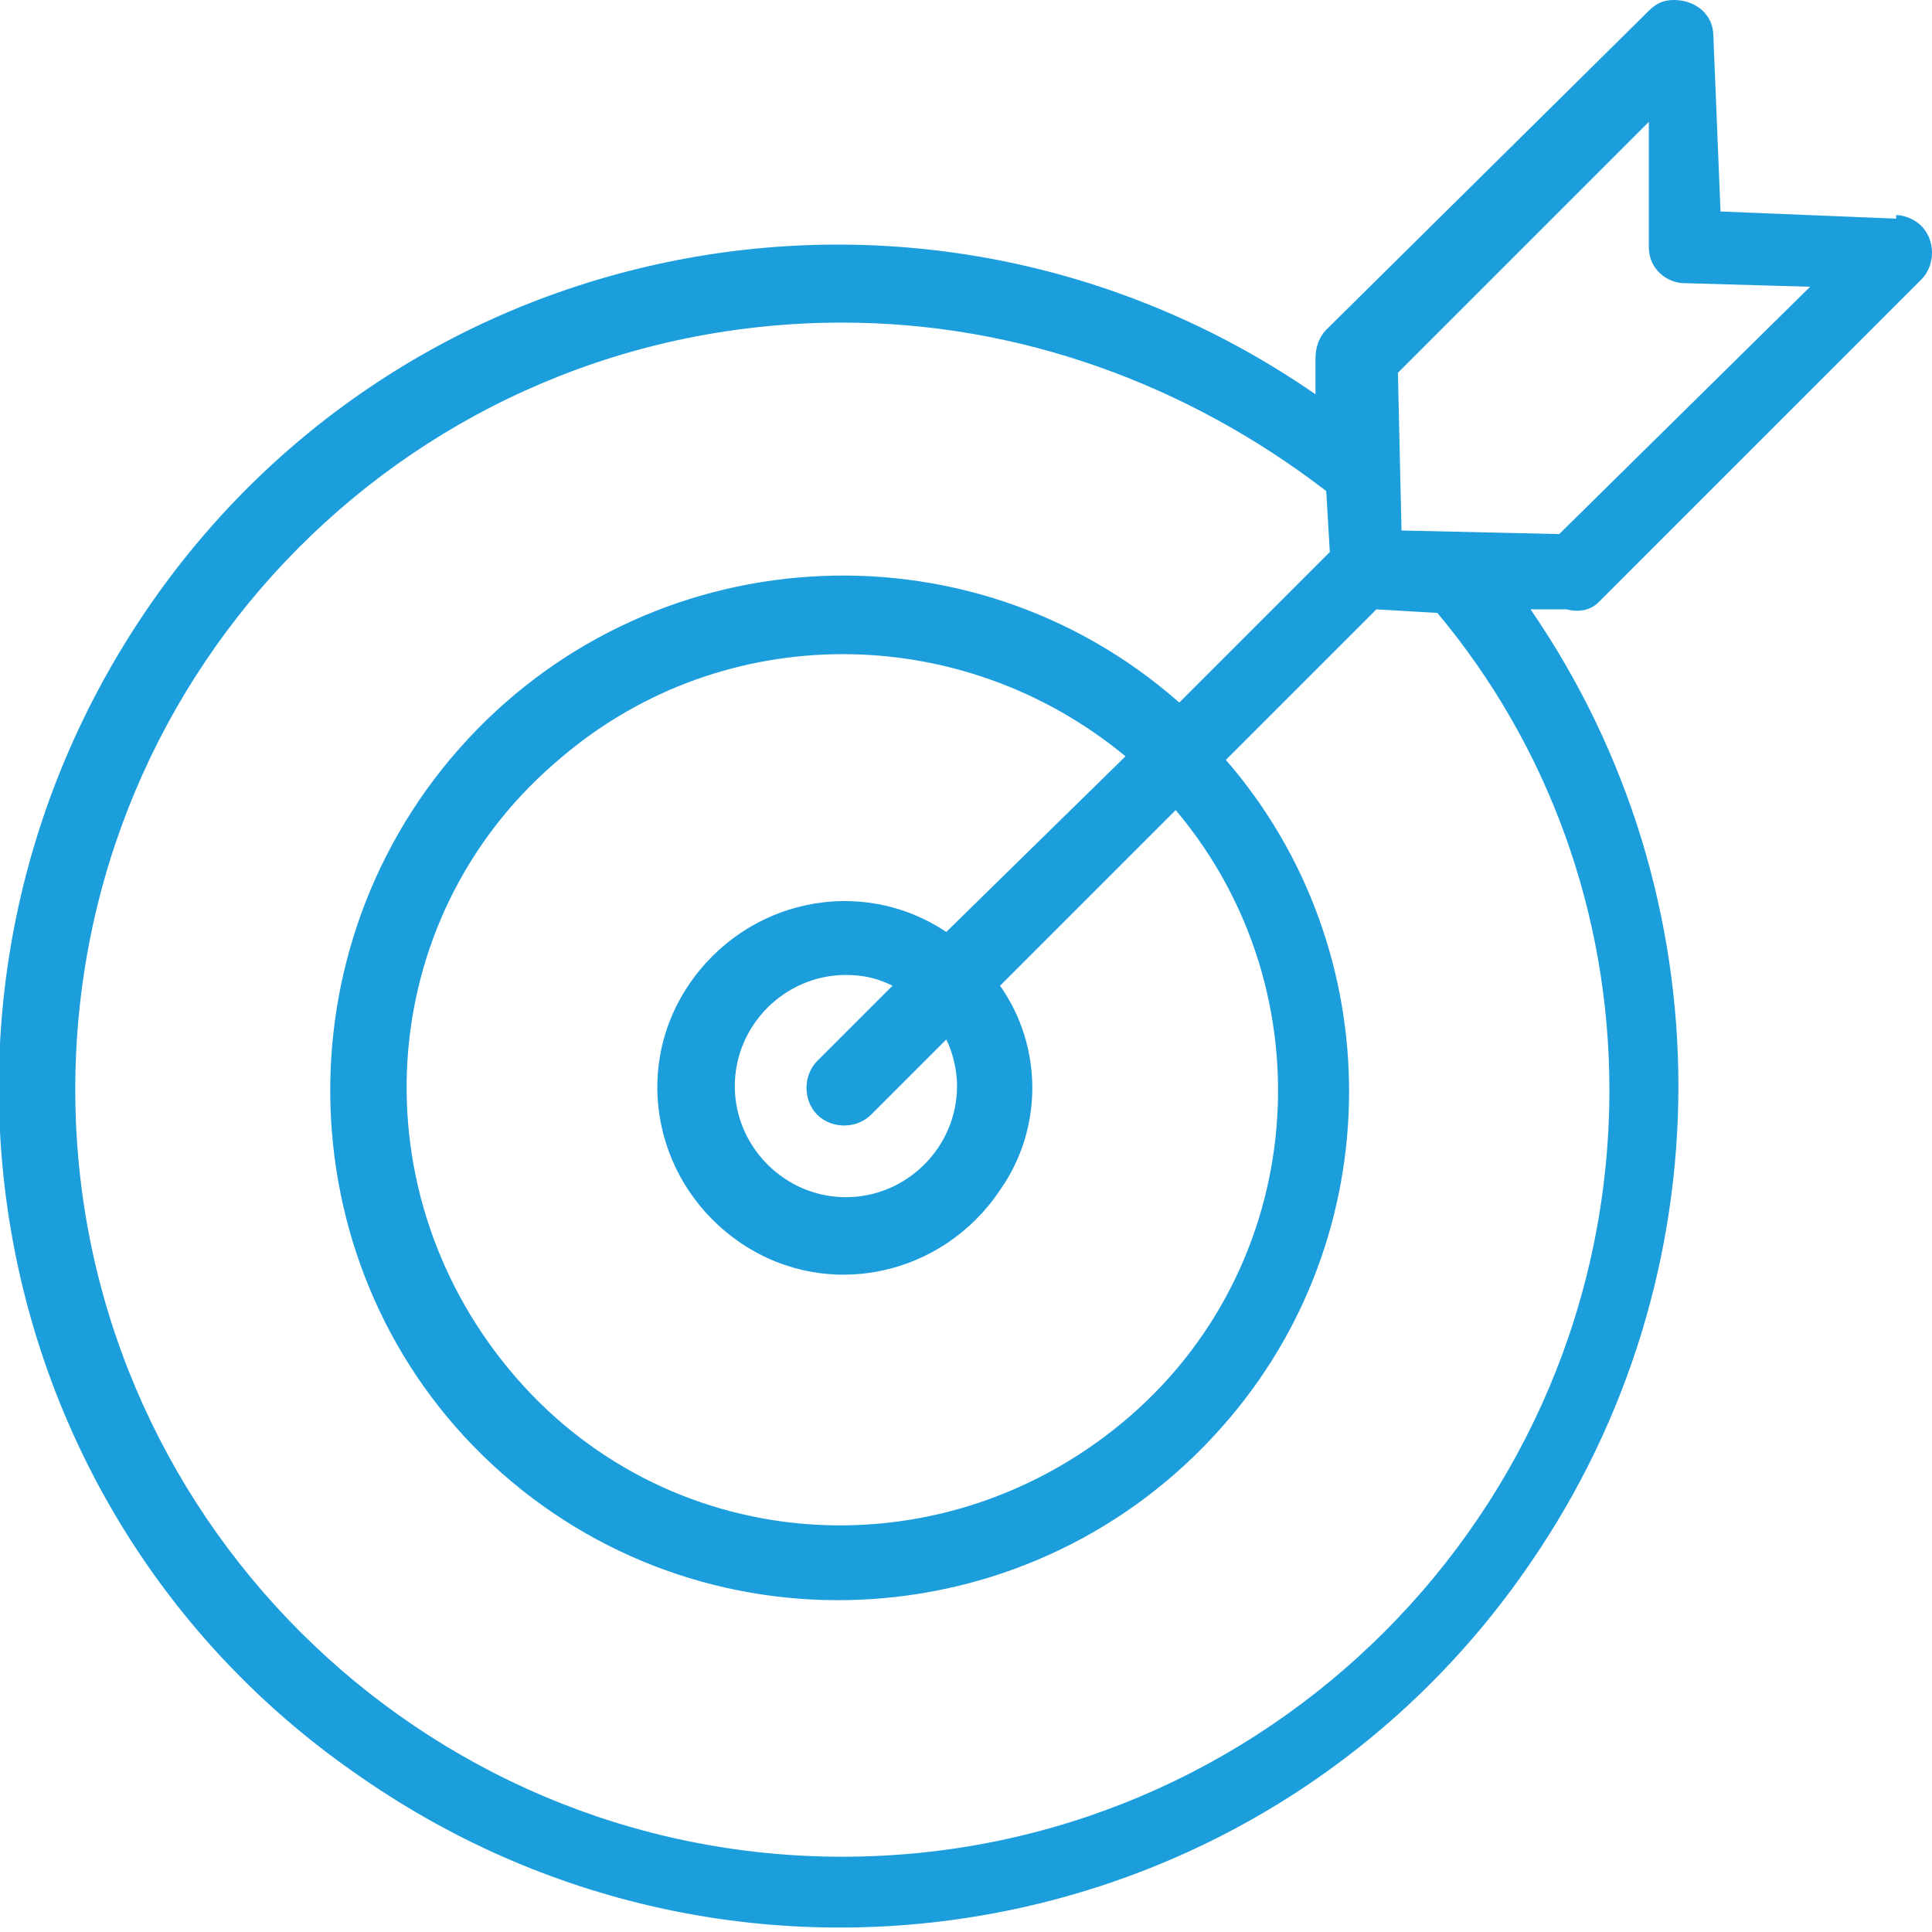 <?xml version="1.0" encoding="UTF-8"?>
<!-- Generator: Adobe Illustrator 22.0.1, SVG Export Plug-In . SVG Version: 6.00 Build 0)  -->
<svg xmlns="http://www.w3.org/2000/svg" xmlns:xlink="http://www.w3.org/1999/xlink" version="1.1" id="Capa_1" x="0px" y="0px" viewBox="0 0 53.9 53.9" style="enable-background:new 0 0 53.9 53.9;" xml:space="preserve">
<style type="text/css">
	.st0{fill:#1C9EDC;}
</style>
<g>
	<g>
		<path class="st0" d="M44.6,16.8l9-9c0.4-0.4,0.4-1.1,0-1.5C53.4,6.1,53.1,6,52.9,6l0,0.1L48,5.9L47.8,1c0-0.6-0.5-1-1.1-1    c-0.3,0-0.5,0.1-0.7,0.3l-9,8.9c-0.2,0.2-0.3,0.5-0.3,0.8v1c-10.7-7.4-25.3-4.7-32.6,6s-4.7,25.3,6,32.6c10.7,7.4,25.3,4.7,32.6-6    c5.5-8,5.5-18.6,0-26.6h1C44.1,17.1,44.4,17,44.6,16.8z M44.9,30.4c0,11.8-9.6,21.4-21.4,21.4c-11.8,0-21.4-9.6-21.4-21.4    C2.1,18.6,11.6,9,23.5,9c4.9,0,9.6,1.7,13.5,4.7l0.1,1.7l-4.2,4.2c-5.9-5.2-14.9-4.6-20.1,1.3S8.1,35.9,14,41.1s14.9,4.6,20.1-1.3    c4.7-5.3,4.7-13.3,0.1-18.6l4.2-4.2l1.7,0.1C43.2,20.8,44.9,25.5,44.9,30.4z M22.8,31.1c0.4,0.4,1.1,0.4,1.5,0l2.1-2.1    c0.2,0.4,0.3,0.9,0.3,1.3c0,1.7-1.4,3.1-3.1,3.1s-3.1-1.4-3.1-3.1s1.4-3.1,3.1-3.1c0.5,0,0.9,0.1,1.3,0.3l-2.1,2.1    C22.4,30,22.4,30.7,22.8,31.1z M26.4,26c-2.4-1.6-5.6-0.9-7.2,1.5c-1.6,2.4-0.9,5.6,1.5,7.2s5.6,0.9,7.2-1.5c1.2-1.7,1.2-4,0-5.7    l4.9-4.9c4.3,5.1,3.7,12.8-1.5,17.1s-12.8,3.7-17.1-1.5s-3.7-12.8,1.5-17.1c4.5-3.8,11.1-3.8,15.7,0L26.4,26z M39.1,14.8l-0.1-4.4    l7-7L46,6.9c0,0.6,0.5,1,1,1l3.5,0.1l-7,6.9L39.1,14.8z"></path>
	</g>
</g>
</svg>
